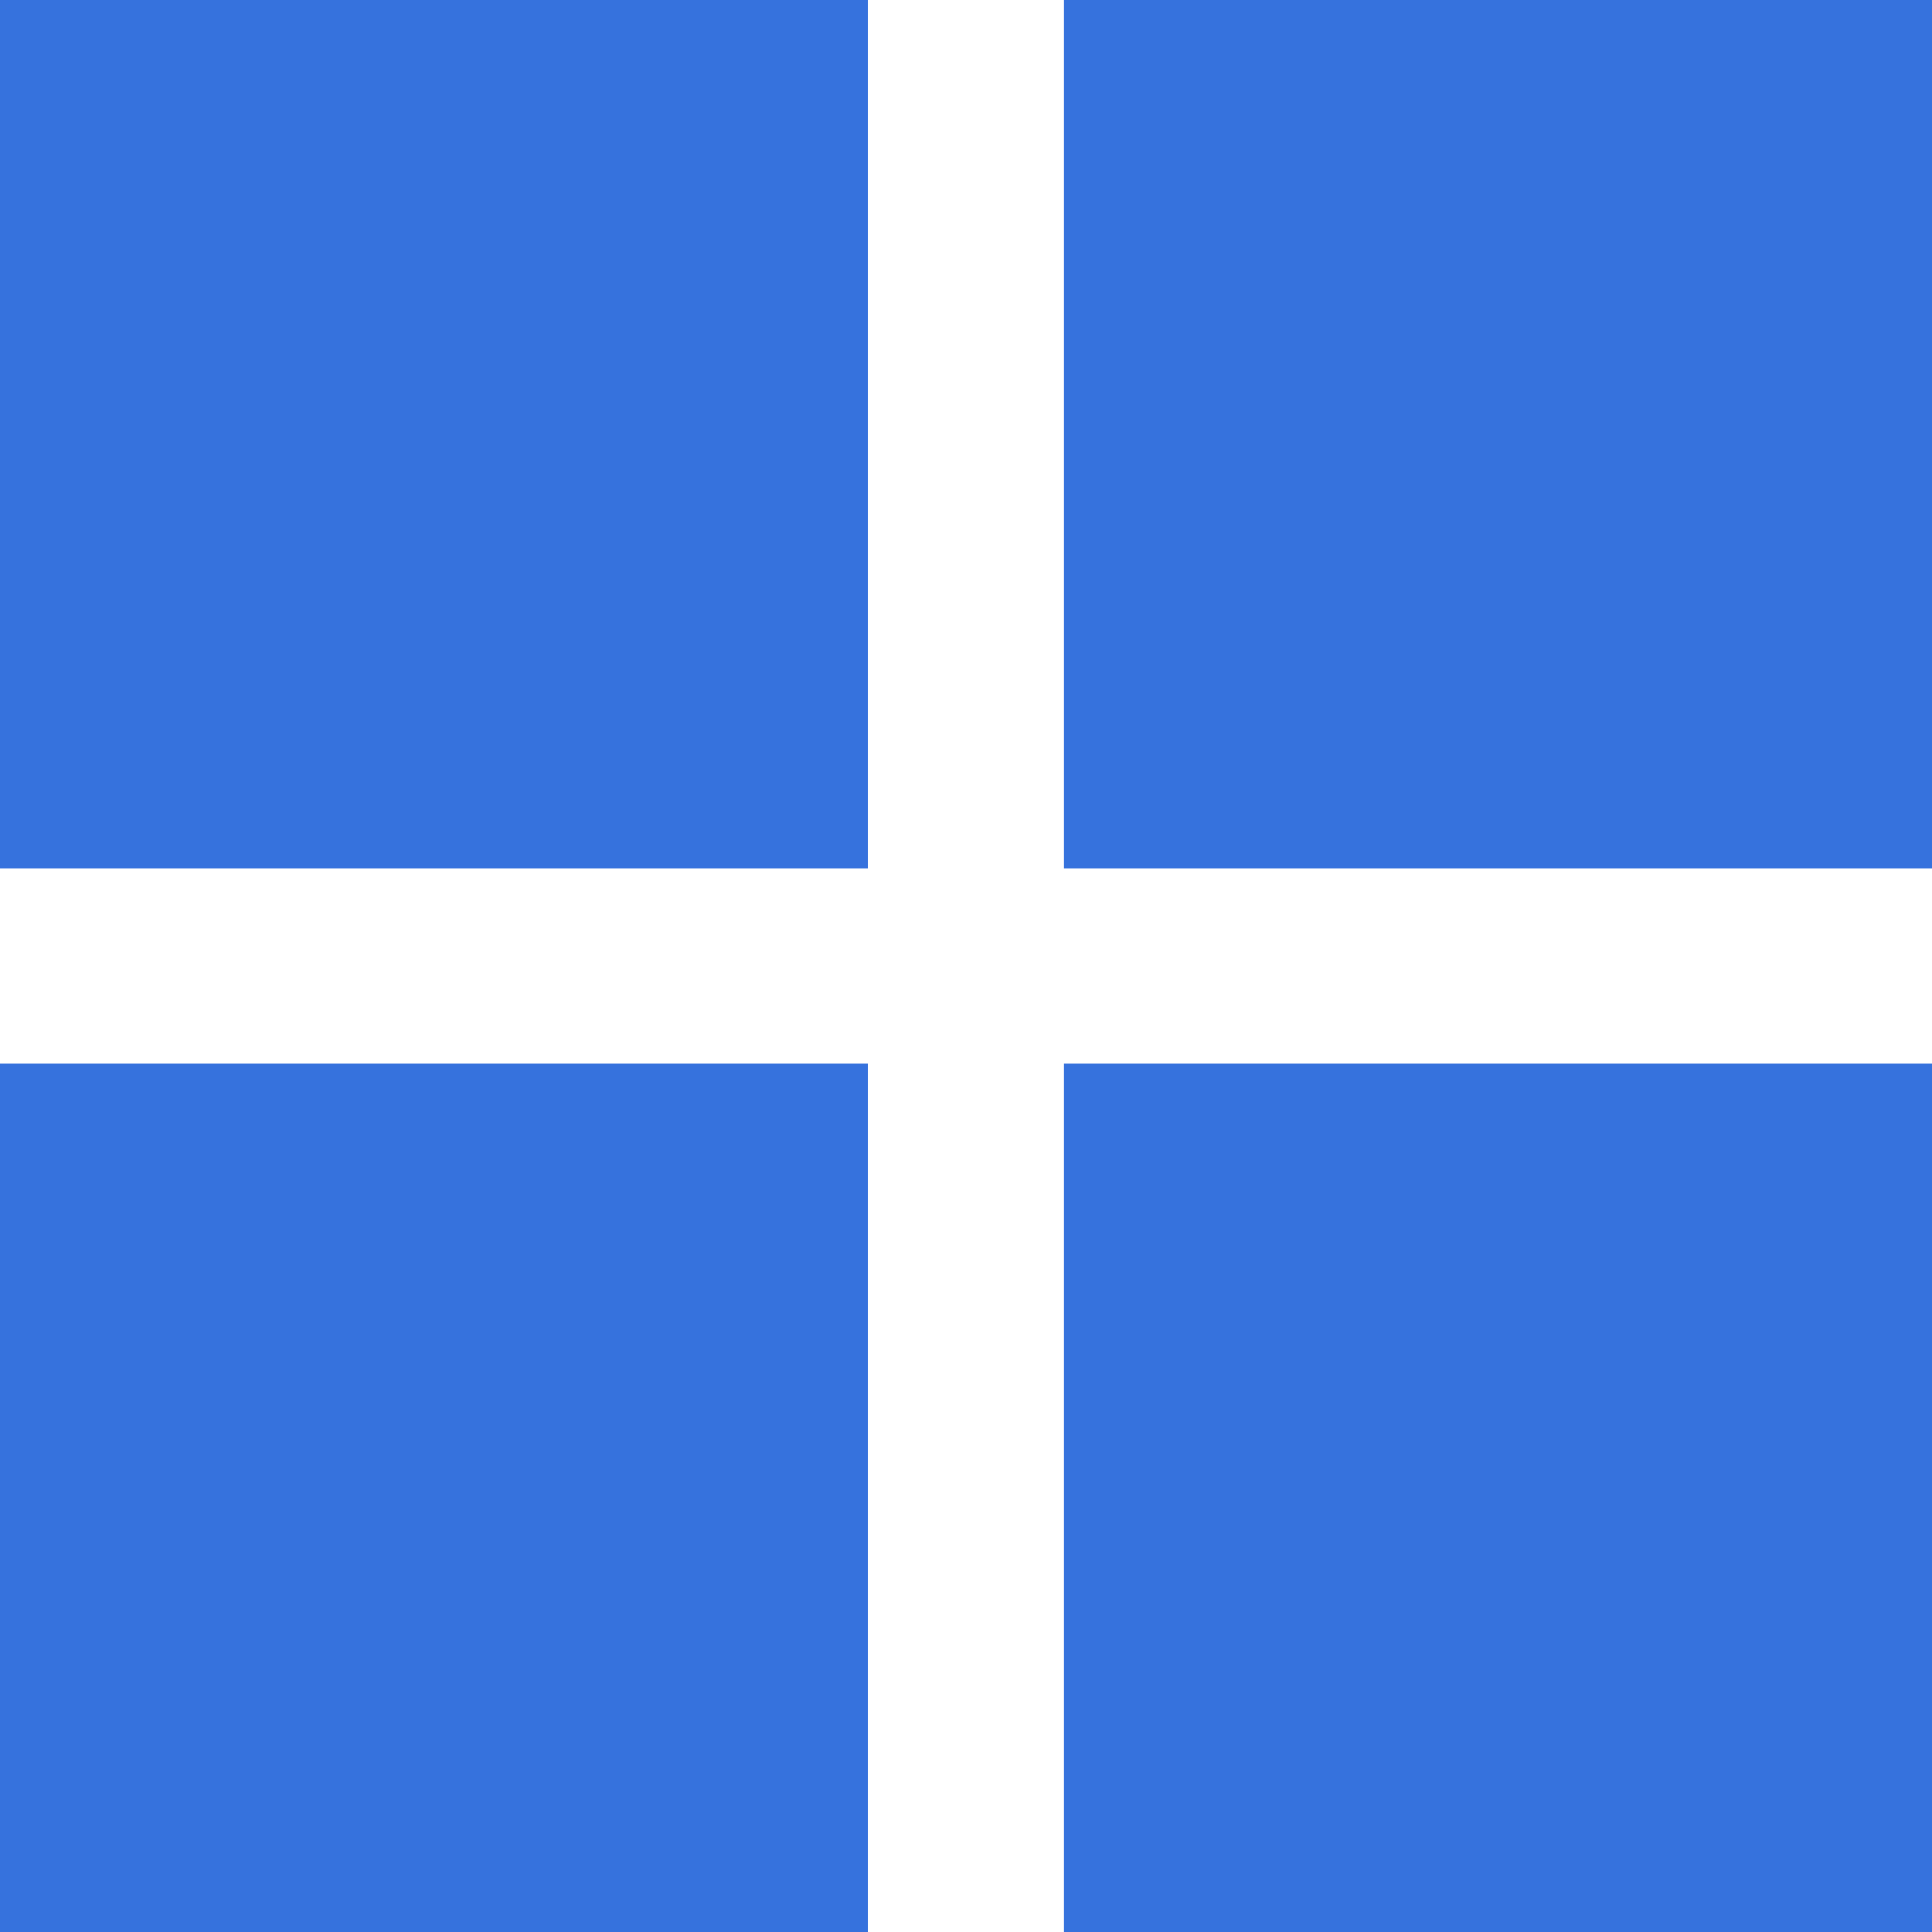 <svg xmlns="http://www.w3.org/2000/svg" width="16" height="16" viewBox="0 0 16 16">
  <defs>
    <style>
      .cls-1 {
        fill: #3672dd;
        fill-rule: evenodd;
      }
    </style>
  </defs>
  <path id="矩形_12_拷贝_2" data-name="矩形 12 拷贝 2" class="cls-1" d="M921,1888h7.187v7.19H921V1888Zm8.812,0H937v7.19h-7.188V1888ZM921,1896.81h7.187V1904H921v-7.19Zm8.812,0H937V1904h-7.188v-7.19Z" transform="translate(-921 -1888)"/>
</svg>
